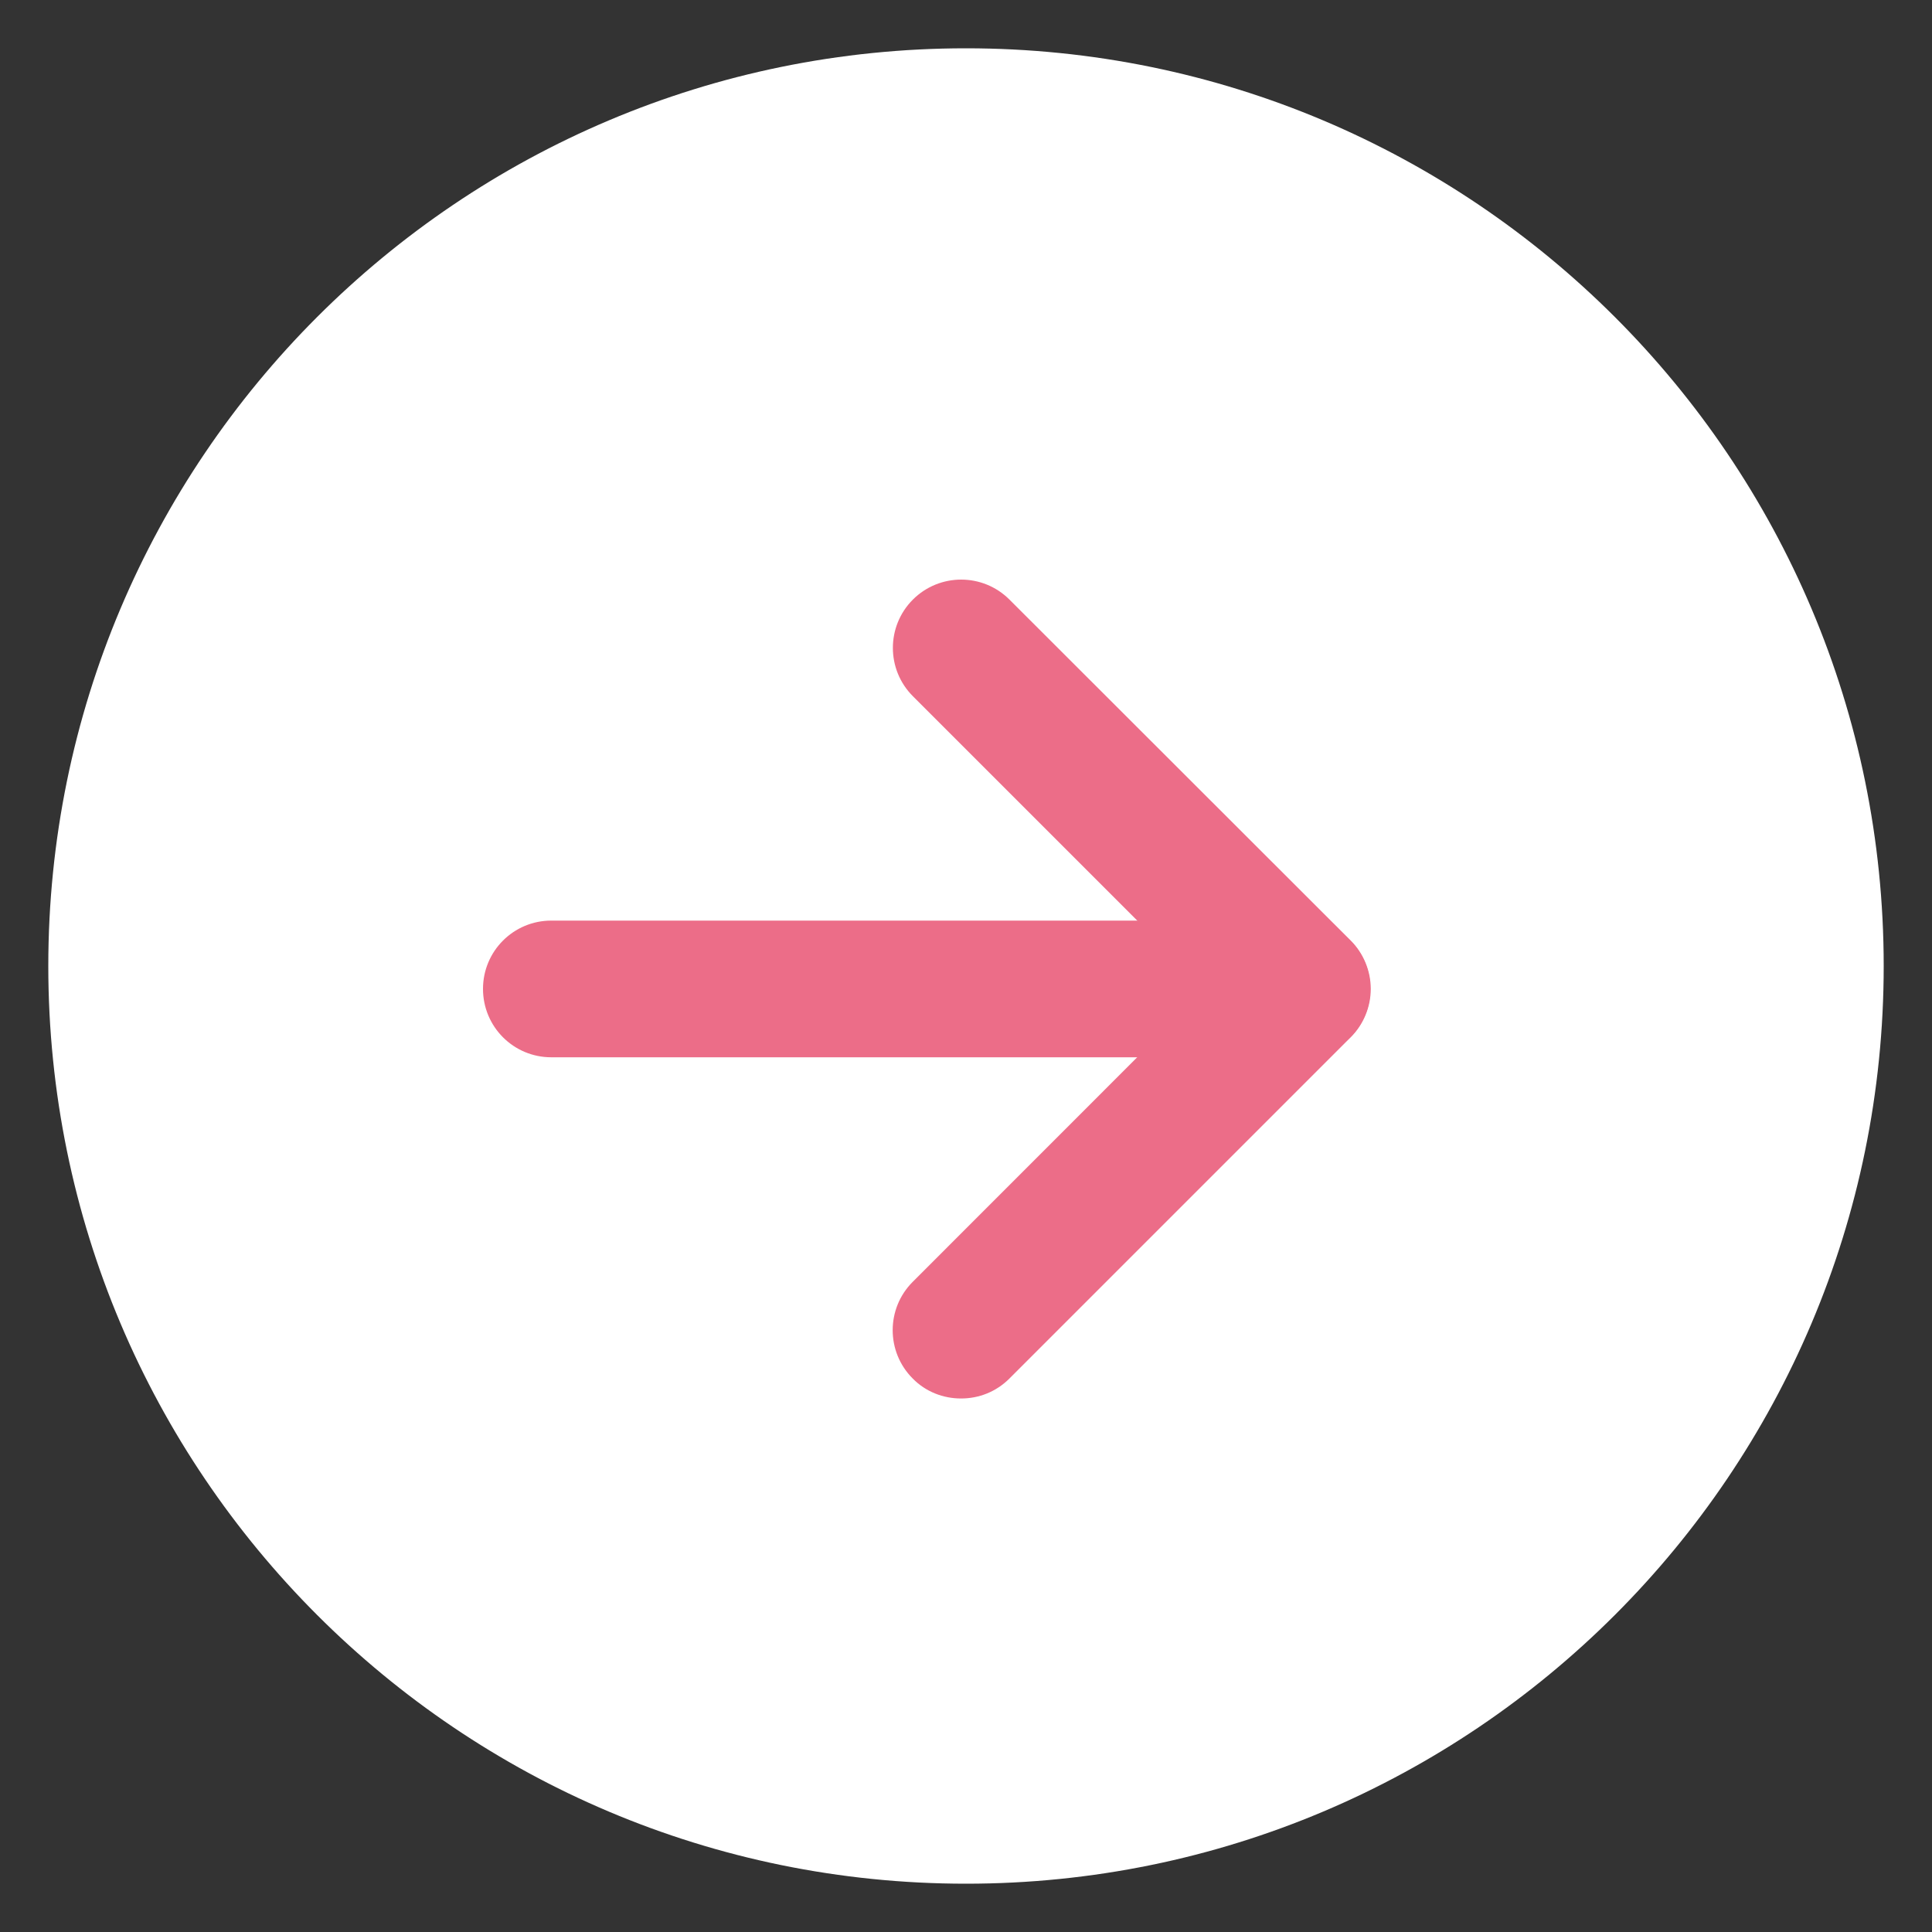 <svg width="20" height="20" viewBox="0 0 20 20" fill="none" xmlns="http://www.w3.org/2000/svg">
<rect x="0" y="0" width="20" height="20" fill="#333333" stroke="none"/>
<g clip-path="url(#clip0_338_22)">
<path d="M10 19C14.971 19 19 14.971 19 10C19 5.029 14.971 1 10 1C5.029 1 1 5.029 1 10C1 14.971 5.029 19 10 19Z" fill="white" stroke="white" stroke-miterlimit="10"/>
<path d="M9.948 14.477C9.766 14.477 9.584 14.409 9.448 14.27C9.172 13.994 9.172 13.546 9.448 13.27L12.48 10.237L9.45 7.207C9.174 6.931 9.174 6.483 9.45 6.207C9.726 5.931 10.174 5.931 10.45 6.207L13.983 9.737C14.115 9.869 14.19 10.051 14.19 10.237C14.19 10.424 14.115 10.605 13.983 10.737L10.45 14.27C10.311 14.409 10.132 14.477 9.95 14.477H9.948Z" fill="#EC6D88"/>
<path d="M13.478 10.945H5.707C5.316 10.945 5 10.629 5 10.237C5 9.846 5.316 9.53 5.707 9.53H13.478C13.87 9.53 14.185 9.846 14.185 10.237C14.185 10.629 13.87 10.945 13.478 10.945Z" fill="#EC6D88"/>
</g>
<defs>
<clipPath id="clip0_338_22">
<rect width="20" height="20" fill="white"/>
</clipPath>
</defs>
</svg>
